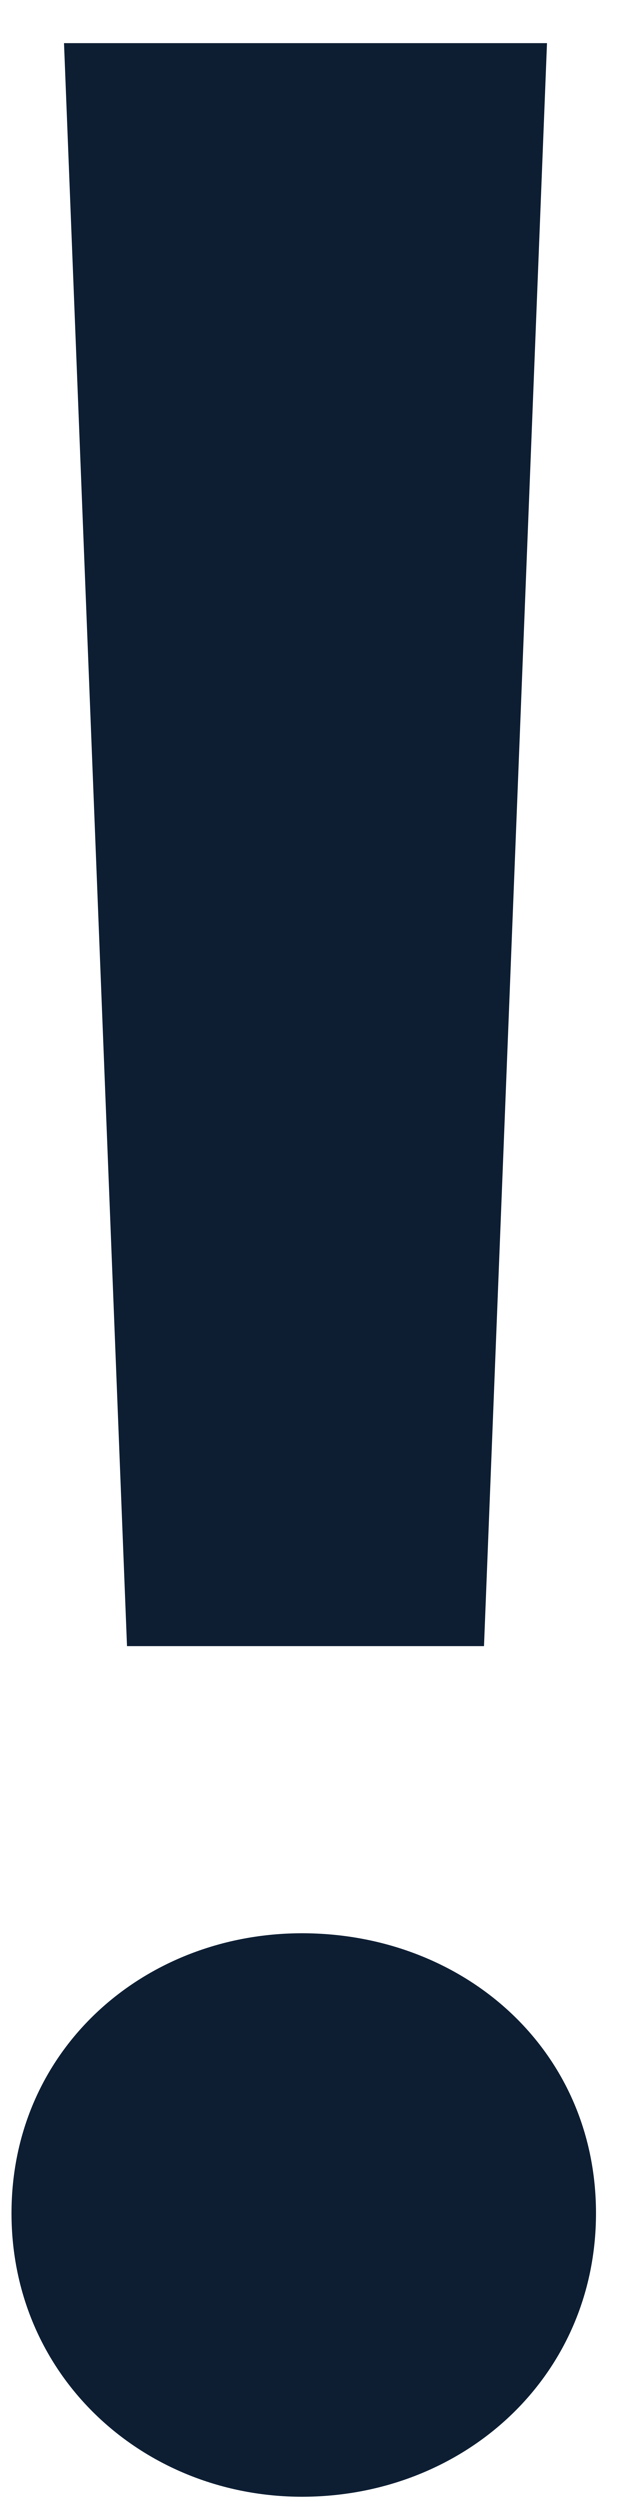<svg width="5" height="20" viewBox="0 0 5 20" fill="none" xmlns="http://www.w3.org/2000/svg">
<path d="M3.872 13.169H1.016L0.512 0.345H4.376L3.872 13.169ZM2.416 19.974C1.156 19.974 0.092 19.021 0.092 17.706C0.092 16.39 1.156 15.466 2.416 15.466C3.704 15.466 4.768 16.39 4.768 17.706C4.768 19.021 3.704 19.974 2.416 19.974Z" fill="#0D1E33"/>
</svg>
